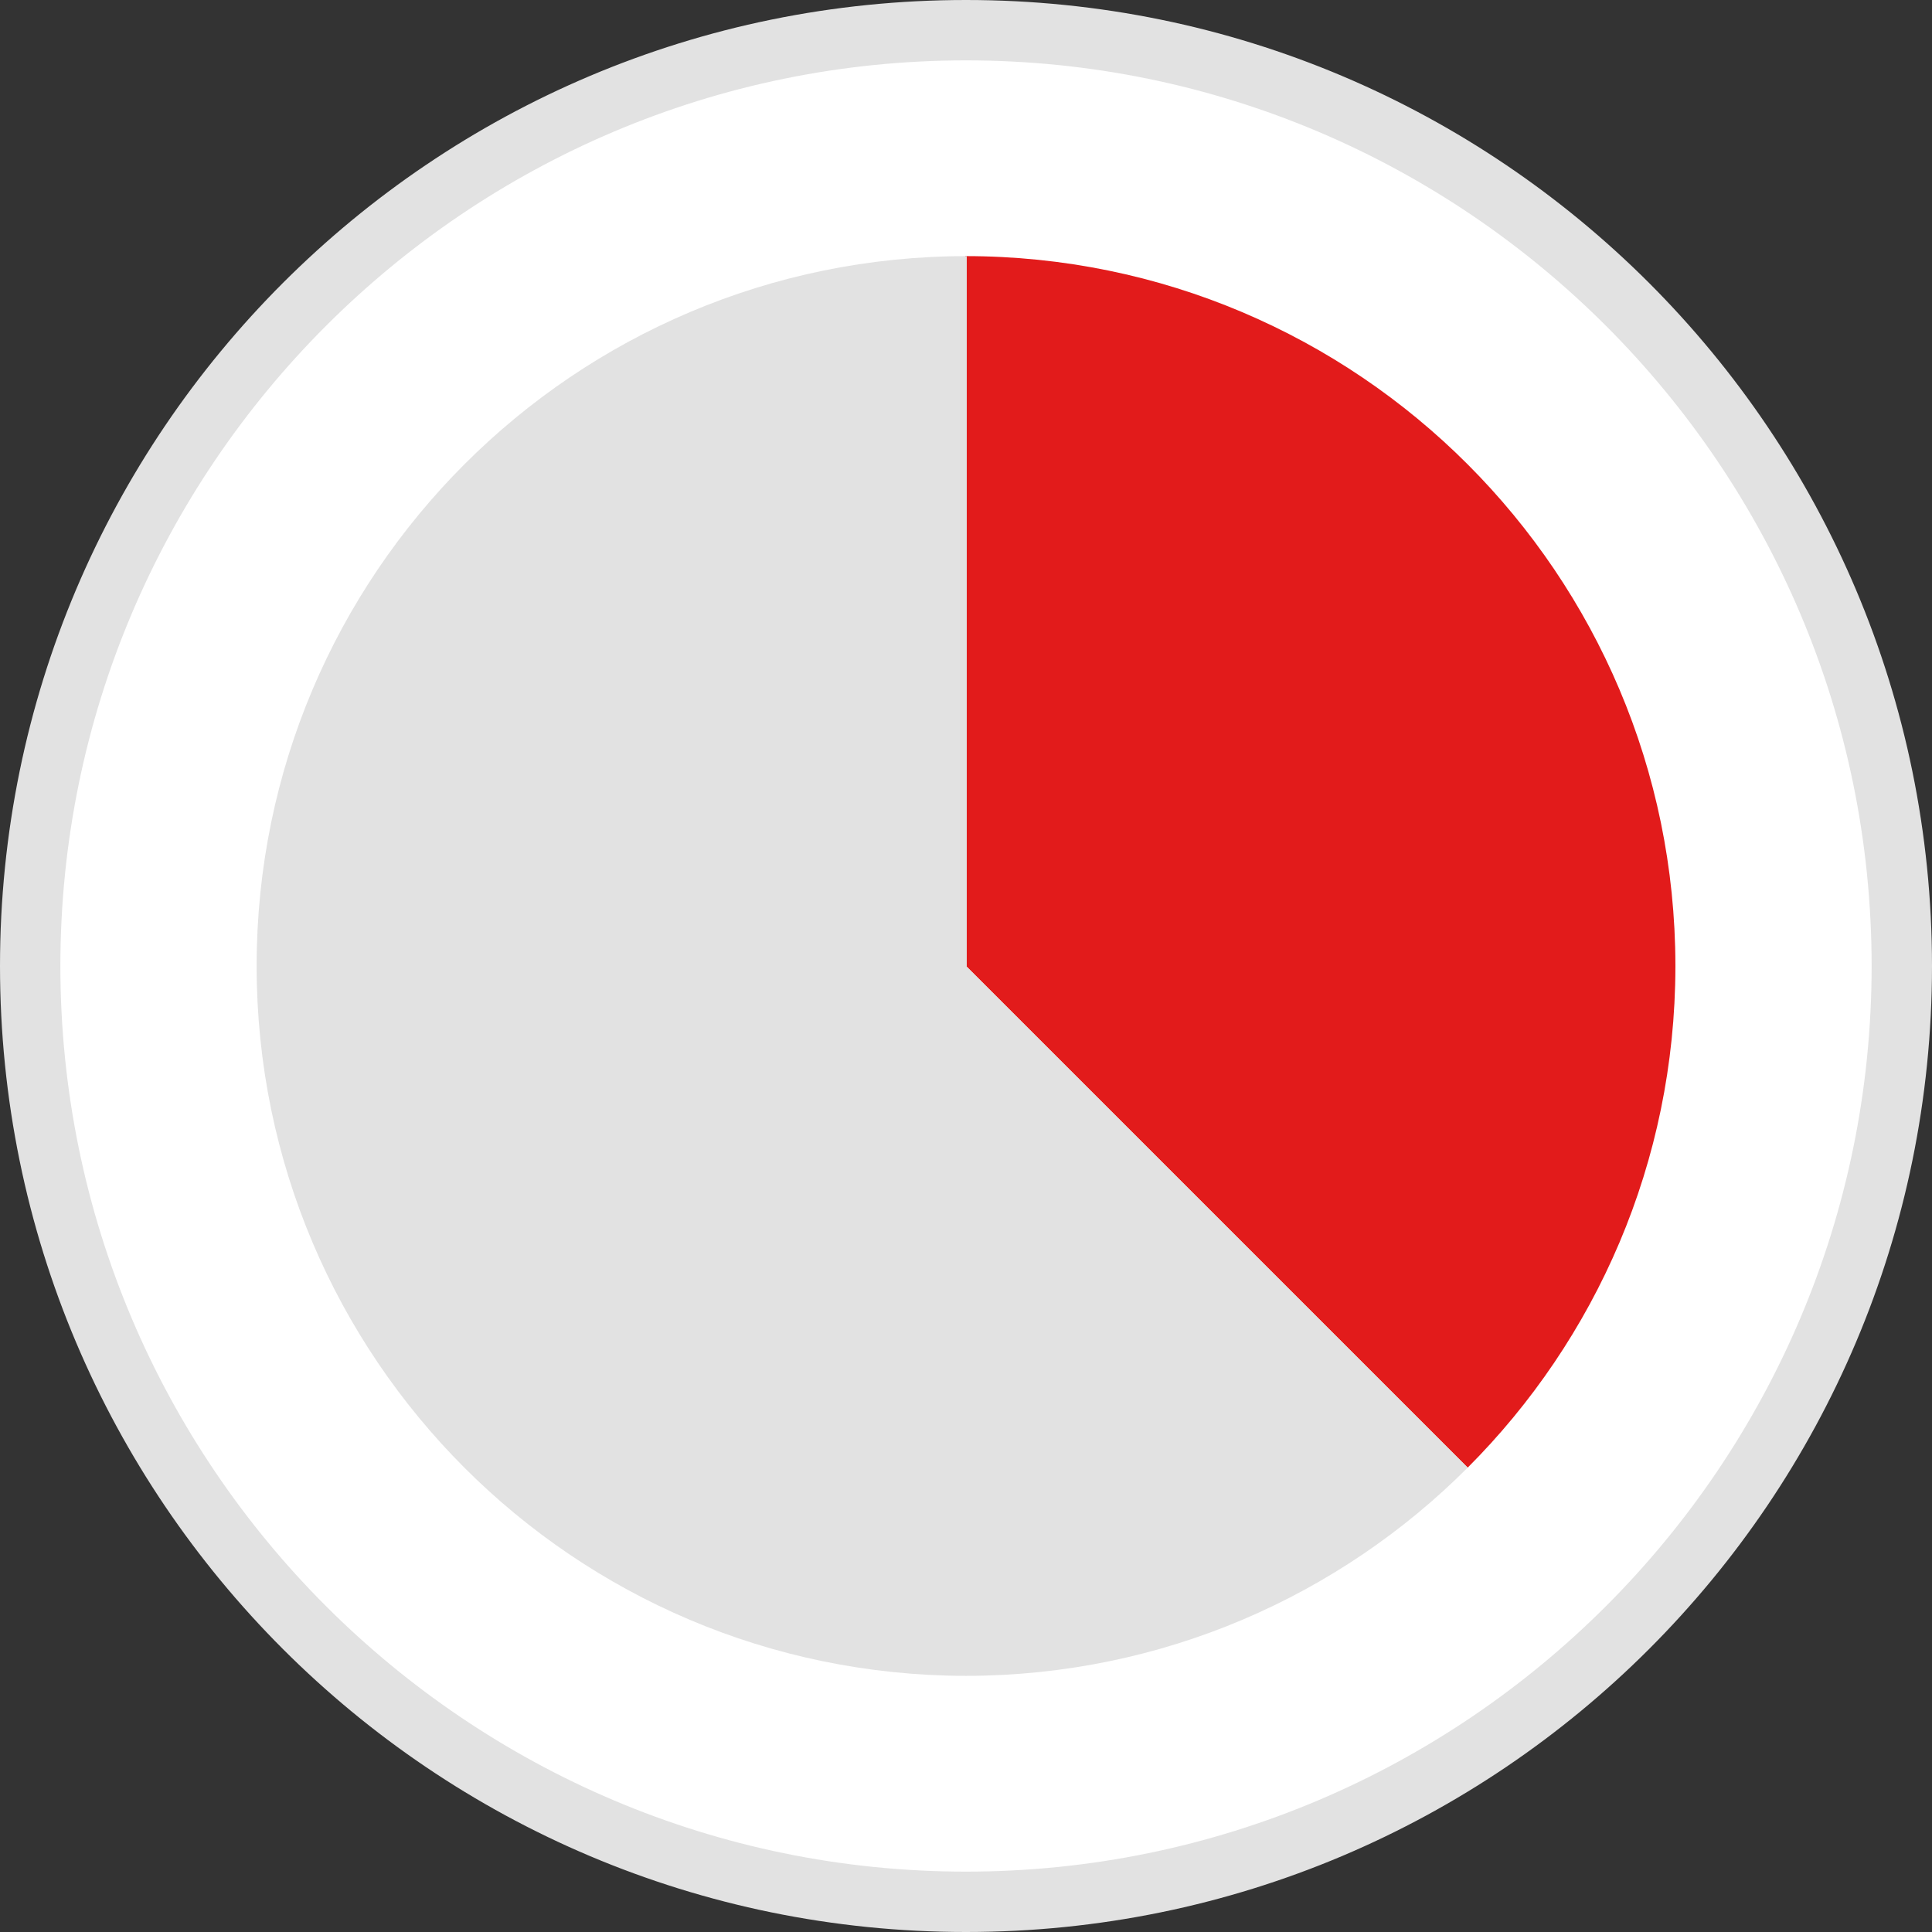 <?xml version="1.0" encoding="iso-8859-1"?>
<!-- Uploaded to: SVG Repo, www.svgrepo.com, Generator: SVG Repo Mixer Tools -->
<svg height="800px" width="800px" version="1.1" id="Layer_1" xmlns="http://www.w3.org/2000/svg" xmlns:xlink="http://www.w3.org/1999/xlink" 
	 viewBox="0 0 512 512" xml:space="preserve">
<rect x="0" y="0" width="512" height="512" fill="#333333" stroke="none"/>
<path style="fill:#FFFFFF;" d="M256,504C119.248,504,8,392.752,8,256S119.248,8,256,8s248,111.248,248,248S392.752,504,256,504z"/>
<path style="fill:#E2E2E2;" d="M256,16c132.336,0,240,107.664,240,240S388.336,496,256,496S16,388.336,16,256S123.664,16,256,16
	 M256,0C114.616,0,0,114.616,0,256s114.616,256,256,256s256-114.616,256-256S397.384,0,256,0L256,0z"/>
<path style="fill:#E21B1B;" d="M444,255.928c0-0.048,0-0.088,0-0.136l0,0c-0.072-51.824-21.088-98.736-55.048-132.728
	c-34.064-34.096-81.136-55.192-133.144-55.192v188.336h0.416l132.728,132.728c33.96-33.992,54.976-80.904,55.048-132.728l0,0
	c0-0.048,0-0.088,0-0.136c0-0.024,0-0.048,0-0.072C444,255.976,444,255.952,444,255.928z"/>
<path style="fill:#E2E2E2;" d="M256.2,444.12c51.848-0.104,98.776-21.168,132.752-55.184L256.2,256.192V255.8V67.872
	c-52,0-99.08,21.096-133.144,55.192c-33.96,33.992-54.976,80.904-55.048,132.728l0,0c0,0.048,0,0.088,0,0.136
	c0,0.024,0,0.048,0,0.072c0,0.024,0,0.048,0,0.072c0,0.048,0,0.088,0,0.136l0,0c0.072,51.824,21.088,98.736,55.048,132.728
	c33.976,34.008,80.904,55.072,132.752,55.184v0.008c0.064,0,0.128-0.008,0.2-0.008c0.064,0,0.128,0.008,0.2,0.008v-0.008H256.2z"/>
</svg>
